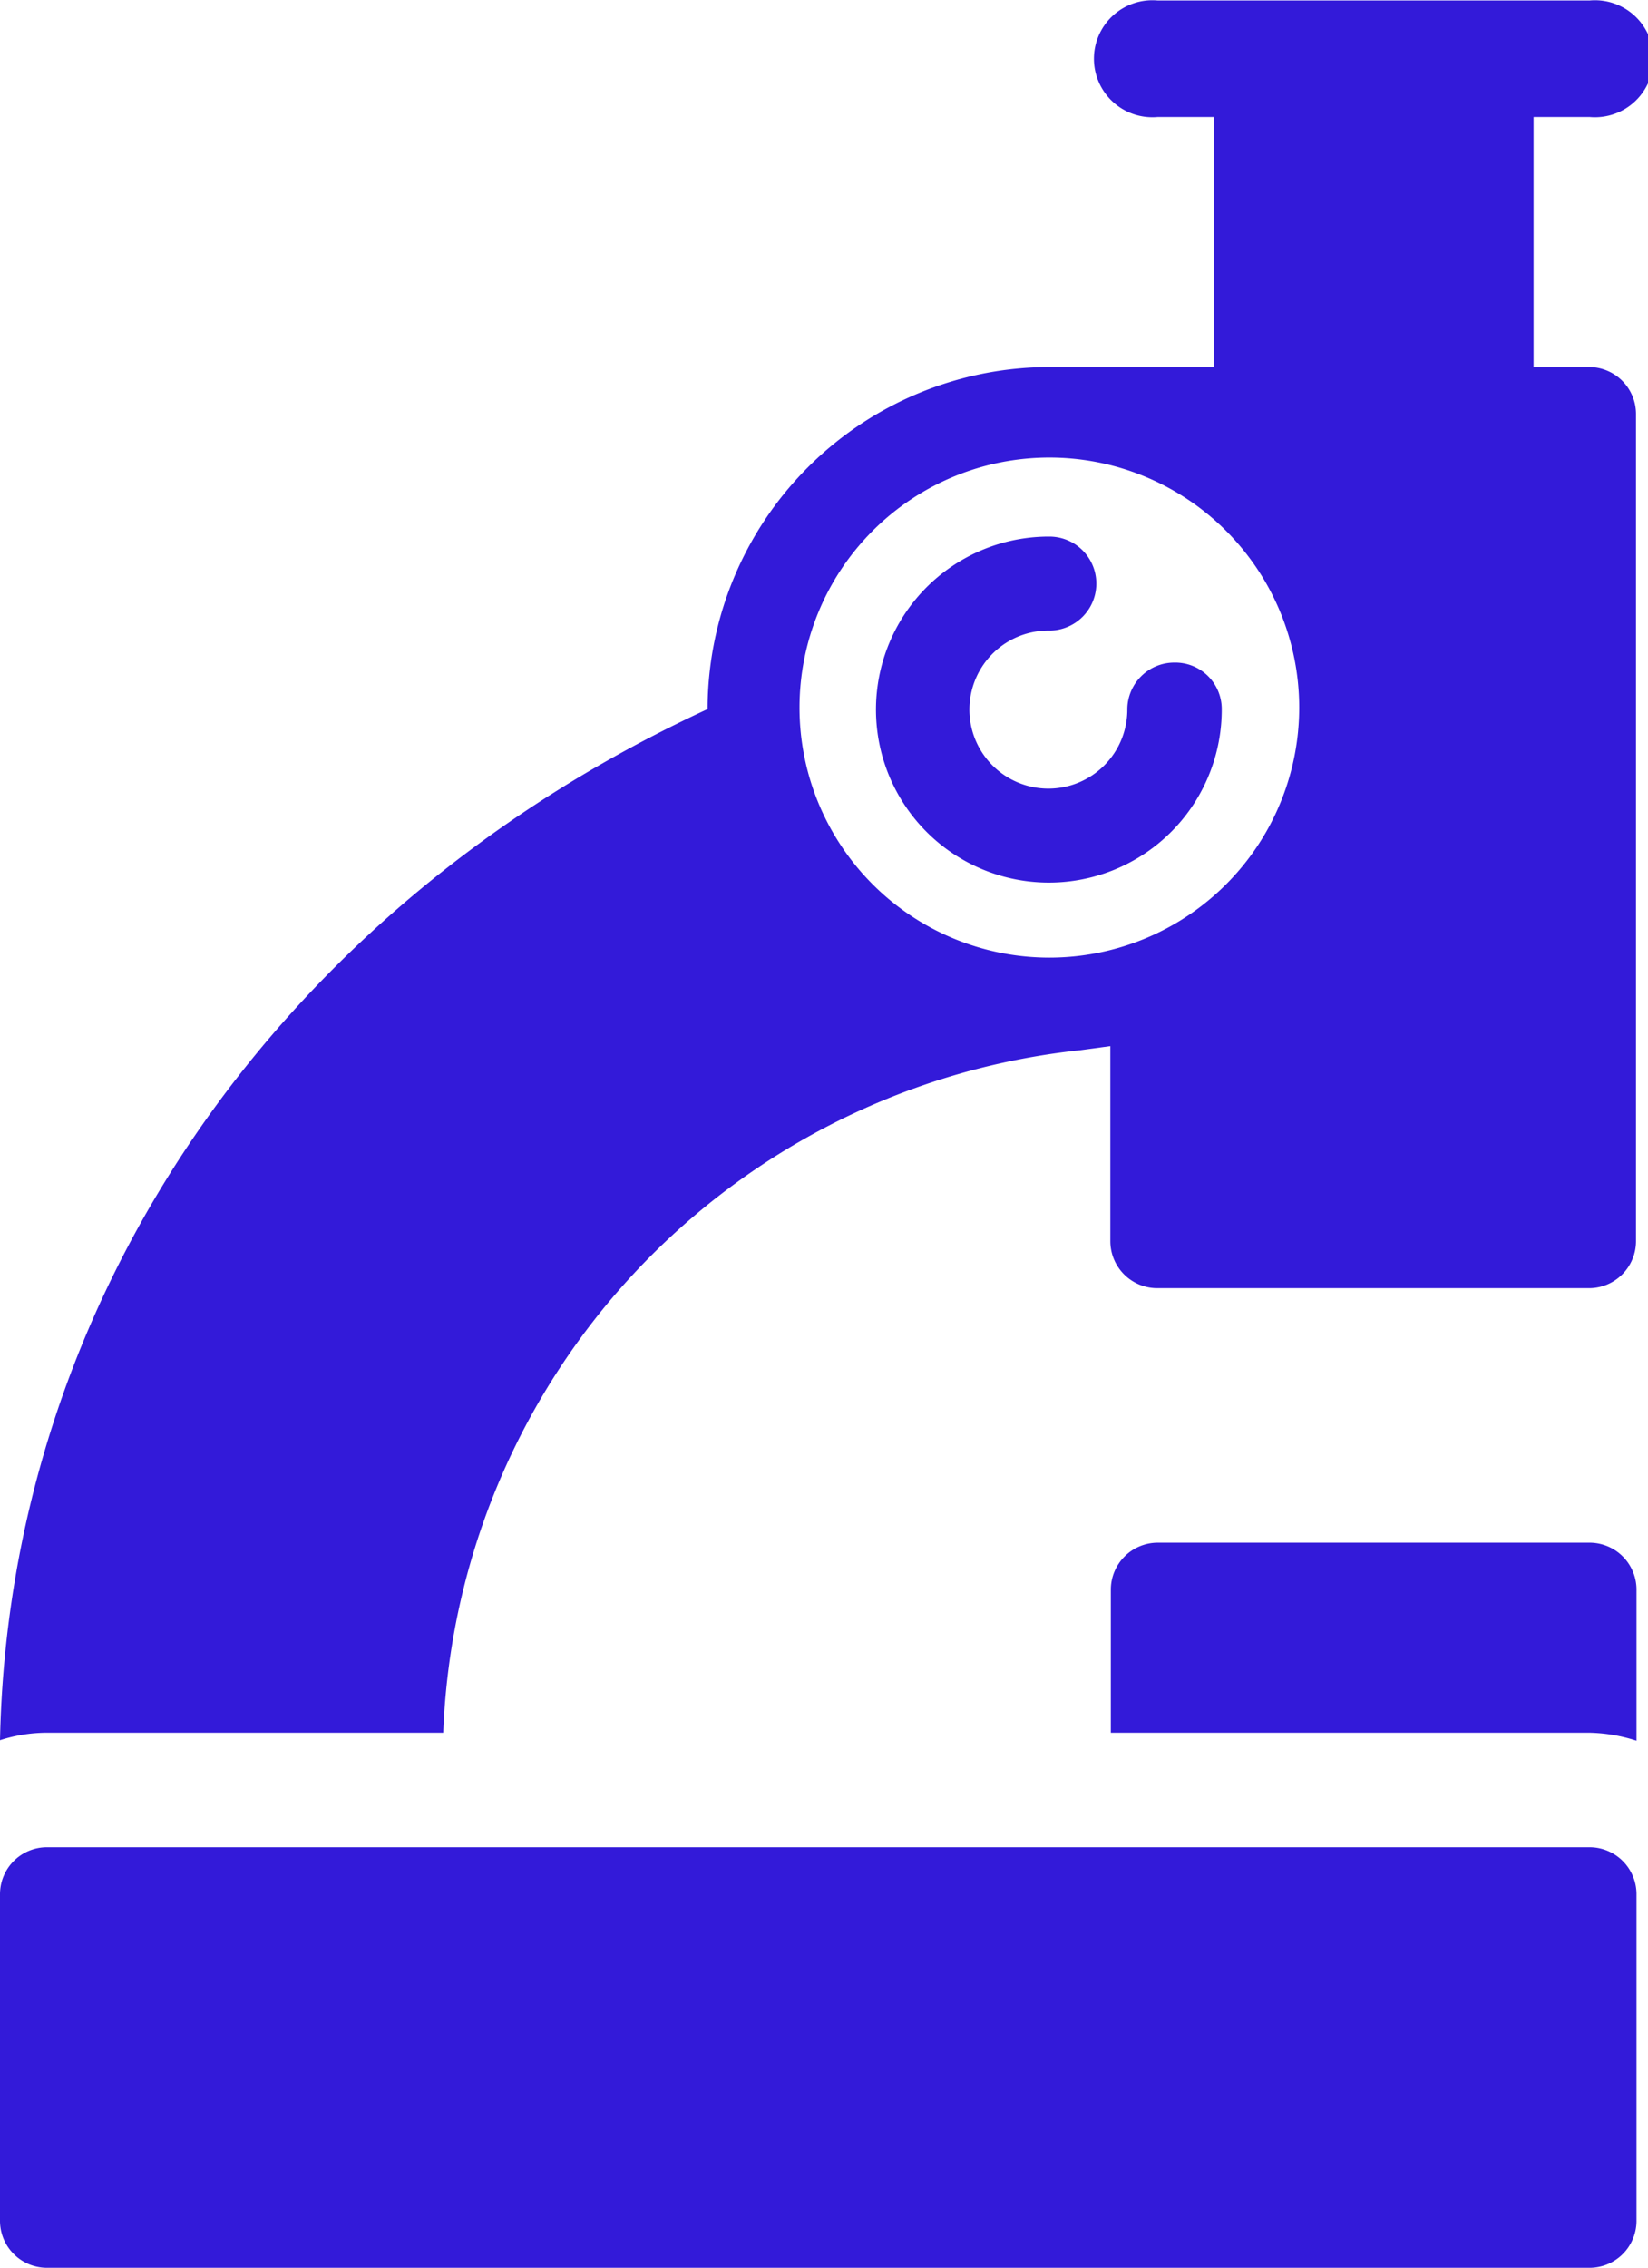 <svg xmlns="http://www.w3.org/2000/svg" viewBox="0 0 32.98 45.35"><defs><style>.cls-1{fill:#331ad9;}</style></defs><g id="Layer_2" data-name="Layer 2"><g id="Layer_1-2" data-name="Layer 1"><path class="cls-1" d="M31.81,7.34H30.69v-5h1.12a1.17,1.17,0,1,0,0-2.33H23.17a1.17,1.17,0,1,0,0,2.33h1.12v5H21a6.85,6.85,0,0,0-6.84,6.84C5.54,18.17.18,26,0,34.8a3.06,3.06,0,0,1,.92-.15H8.87A14.27,14.27,0,0,1,21.63,21h0l.59-.08v3.9a.94.94,0,0,0,.94.94h8.64a.94.94,0,0,0,.94-.94V8.28A.94.94,0,0,0,31.81,7.34ZM21,19.15a5,5,0,1,1,5-5A5,5,0,0,1,21,19.15Zm10.83,11.7H23.17a.94.94,0,0,0-.94.93v2.87h9.58a3.25,3.25,0,0,1,.94.16v-3A.94.94,0,0,0,31.81,30.85ZM23.5,13.25a.94.94,0,0,0-.94.93A1.58,1.58,0,1,1,21,12.61a.94.94,0,0,0,0-1.88,3.46,3.46,0,1,0,3.45,3.45A.93.93,0,0,0,23.5,13.25Zm8.31,23.69H.94a.94.94,0,0,0-.94.94v6.54a.94.94,0,0,0,.94.93H31.81a.94.94,0,0,0,.94-.93V37.88A.94.94,0,0,0,31.81,36.94Z"></path></g></g></svg>